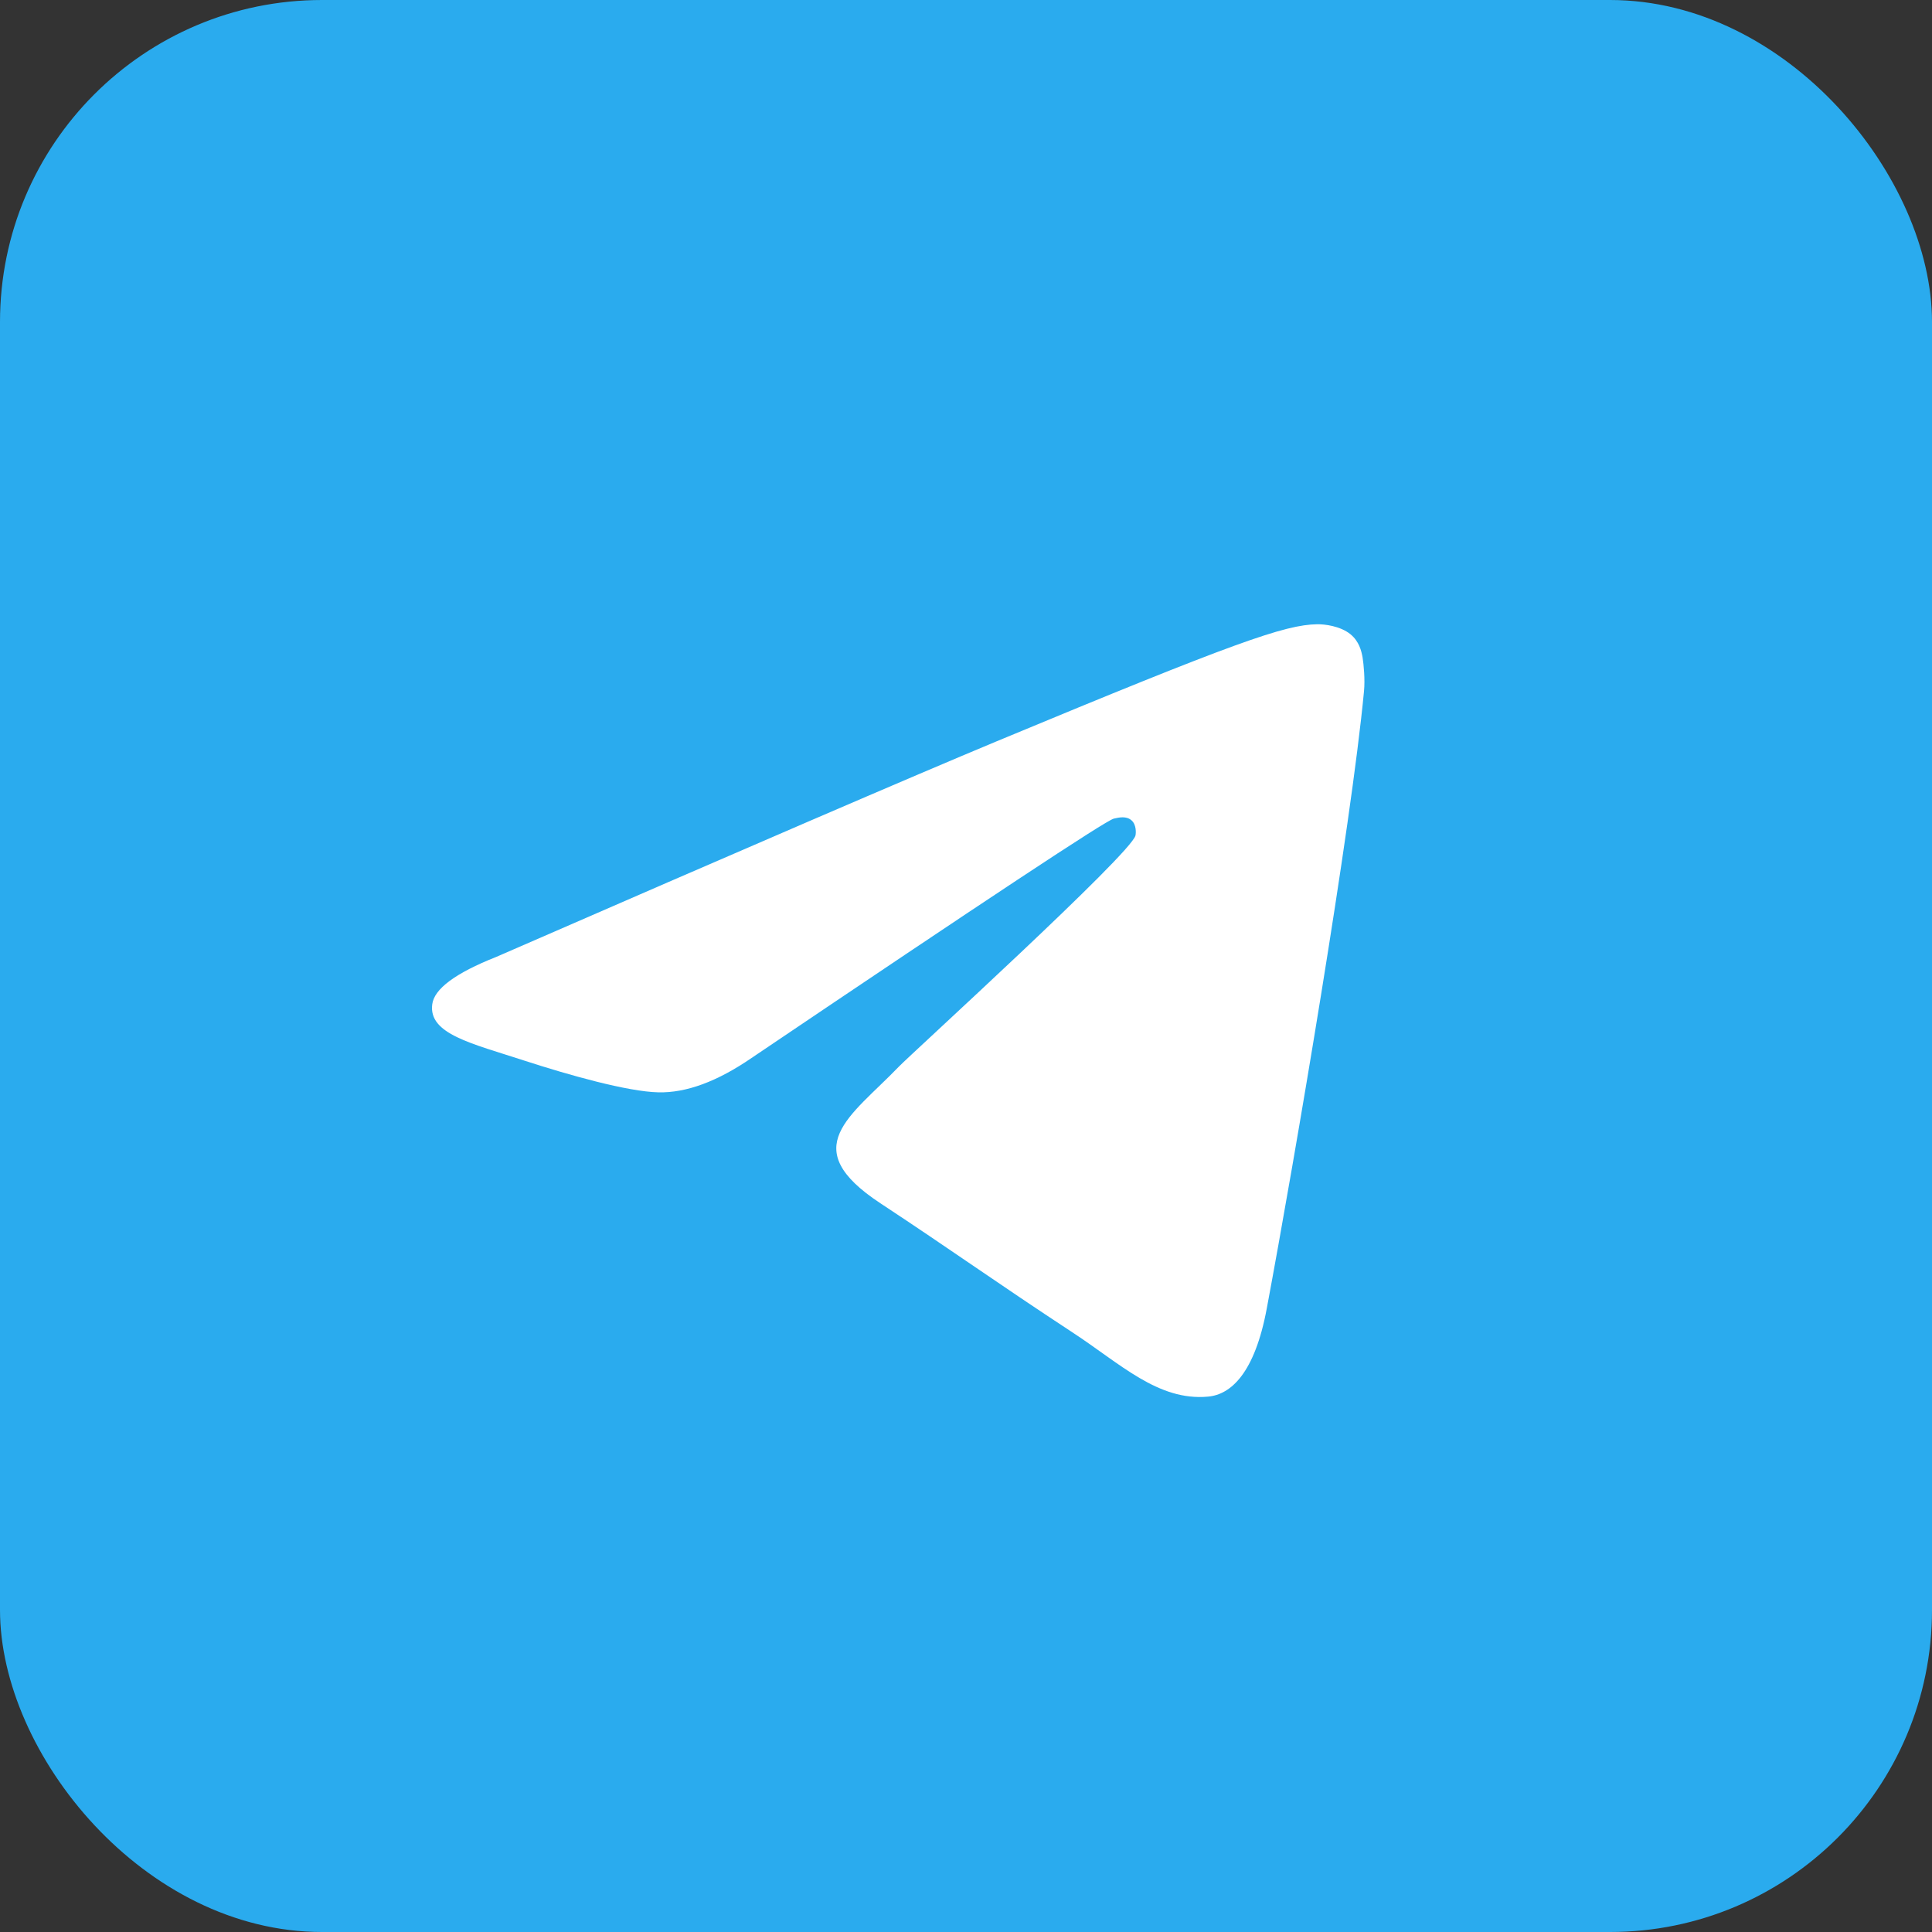 <?xml version="1.0" encoding="UTF-8"?> <svg xmlns="http://www.w3.org/2000/svg" width="18" height="18" viewBox="0 0 18 18" fill="none"><rect x="0" y="0" width="18" height="18" fill="#333333" stroke="none"/><rect width="18" height="18" rx="3" fill="#2AABEE"></rect><g clip-path="url(#clip0_554_320)"><path d="M9 1C6.879 1 4.843 1.843 3.344 3.343C1.843 4.843 1 6.878 1 9C1 11.121 1.844 13.157 3.344 14.657C4.843 16.157 6.879 17 9 17C11.121 17 13.158 16.157 14.656 14.657C16.156 13.157 17 11.121 17 9C17 6.879 16.156 4.843 14.656 3.343C13.158 1.843 11.121 1 9 1Z" fill="url(#paint0_linear_554_320)"></path><path d="M4.622 8.916C6.954 7.9 8.509 7.23 9.287 6.906C11.509 5.982 11.97 5.821 12.272 5.816C12.338 5.815 12.485 5.831 12.582 5.909C12.662 5.975 12.684 6.063 12.695 6.126C12.705 6.188 12.719 6.33 12.708 6.441C12.588 7.706 12.067 10.775 11.802 12.192C11.69 12.792 11.469 12.993 11.255 13.012C10.79 13.055 10.438 12.705 9.988 12.411C9.284 11.949 8.887 11.662 8.203 11.211C7.413 10.691 7.925 10.405 8.375 9.937C8.493 9.815 10.54 7.953 10.579 7.784C10.584 7.763 10.589 7.684 10.542 7.643C10.495 7.601 10.427 7.615 10.377 7.627C10.305 7.643 9.182 8.386 7.002 9.857C6.683 10.076 6.394 10.183 6.134 10.177C5.849 10.171 5.299 10.016 4.89 9.883C4.39 9.72 3.992 9.634 4.027 9.358C4.044 9.214 4.243 9.066 4.622 8.916Z" fill="white"></path></g><defs><linearGradient id="paint0_linear_554_320" x1="801" y1="1" x2="801" y2="1601" gradientUnits="userSpaceOnUse"><stop stop-color="#2AABEE"></stop><stop offset="1" stop-color="#229ED9"></stop></linearGradient><clipPath id="clip0_554_320"><rect width="16" height="16" fill="white" transform="translate(1 1)"></rect></clipPath></defs></svg> 